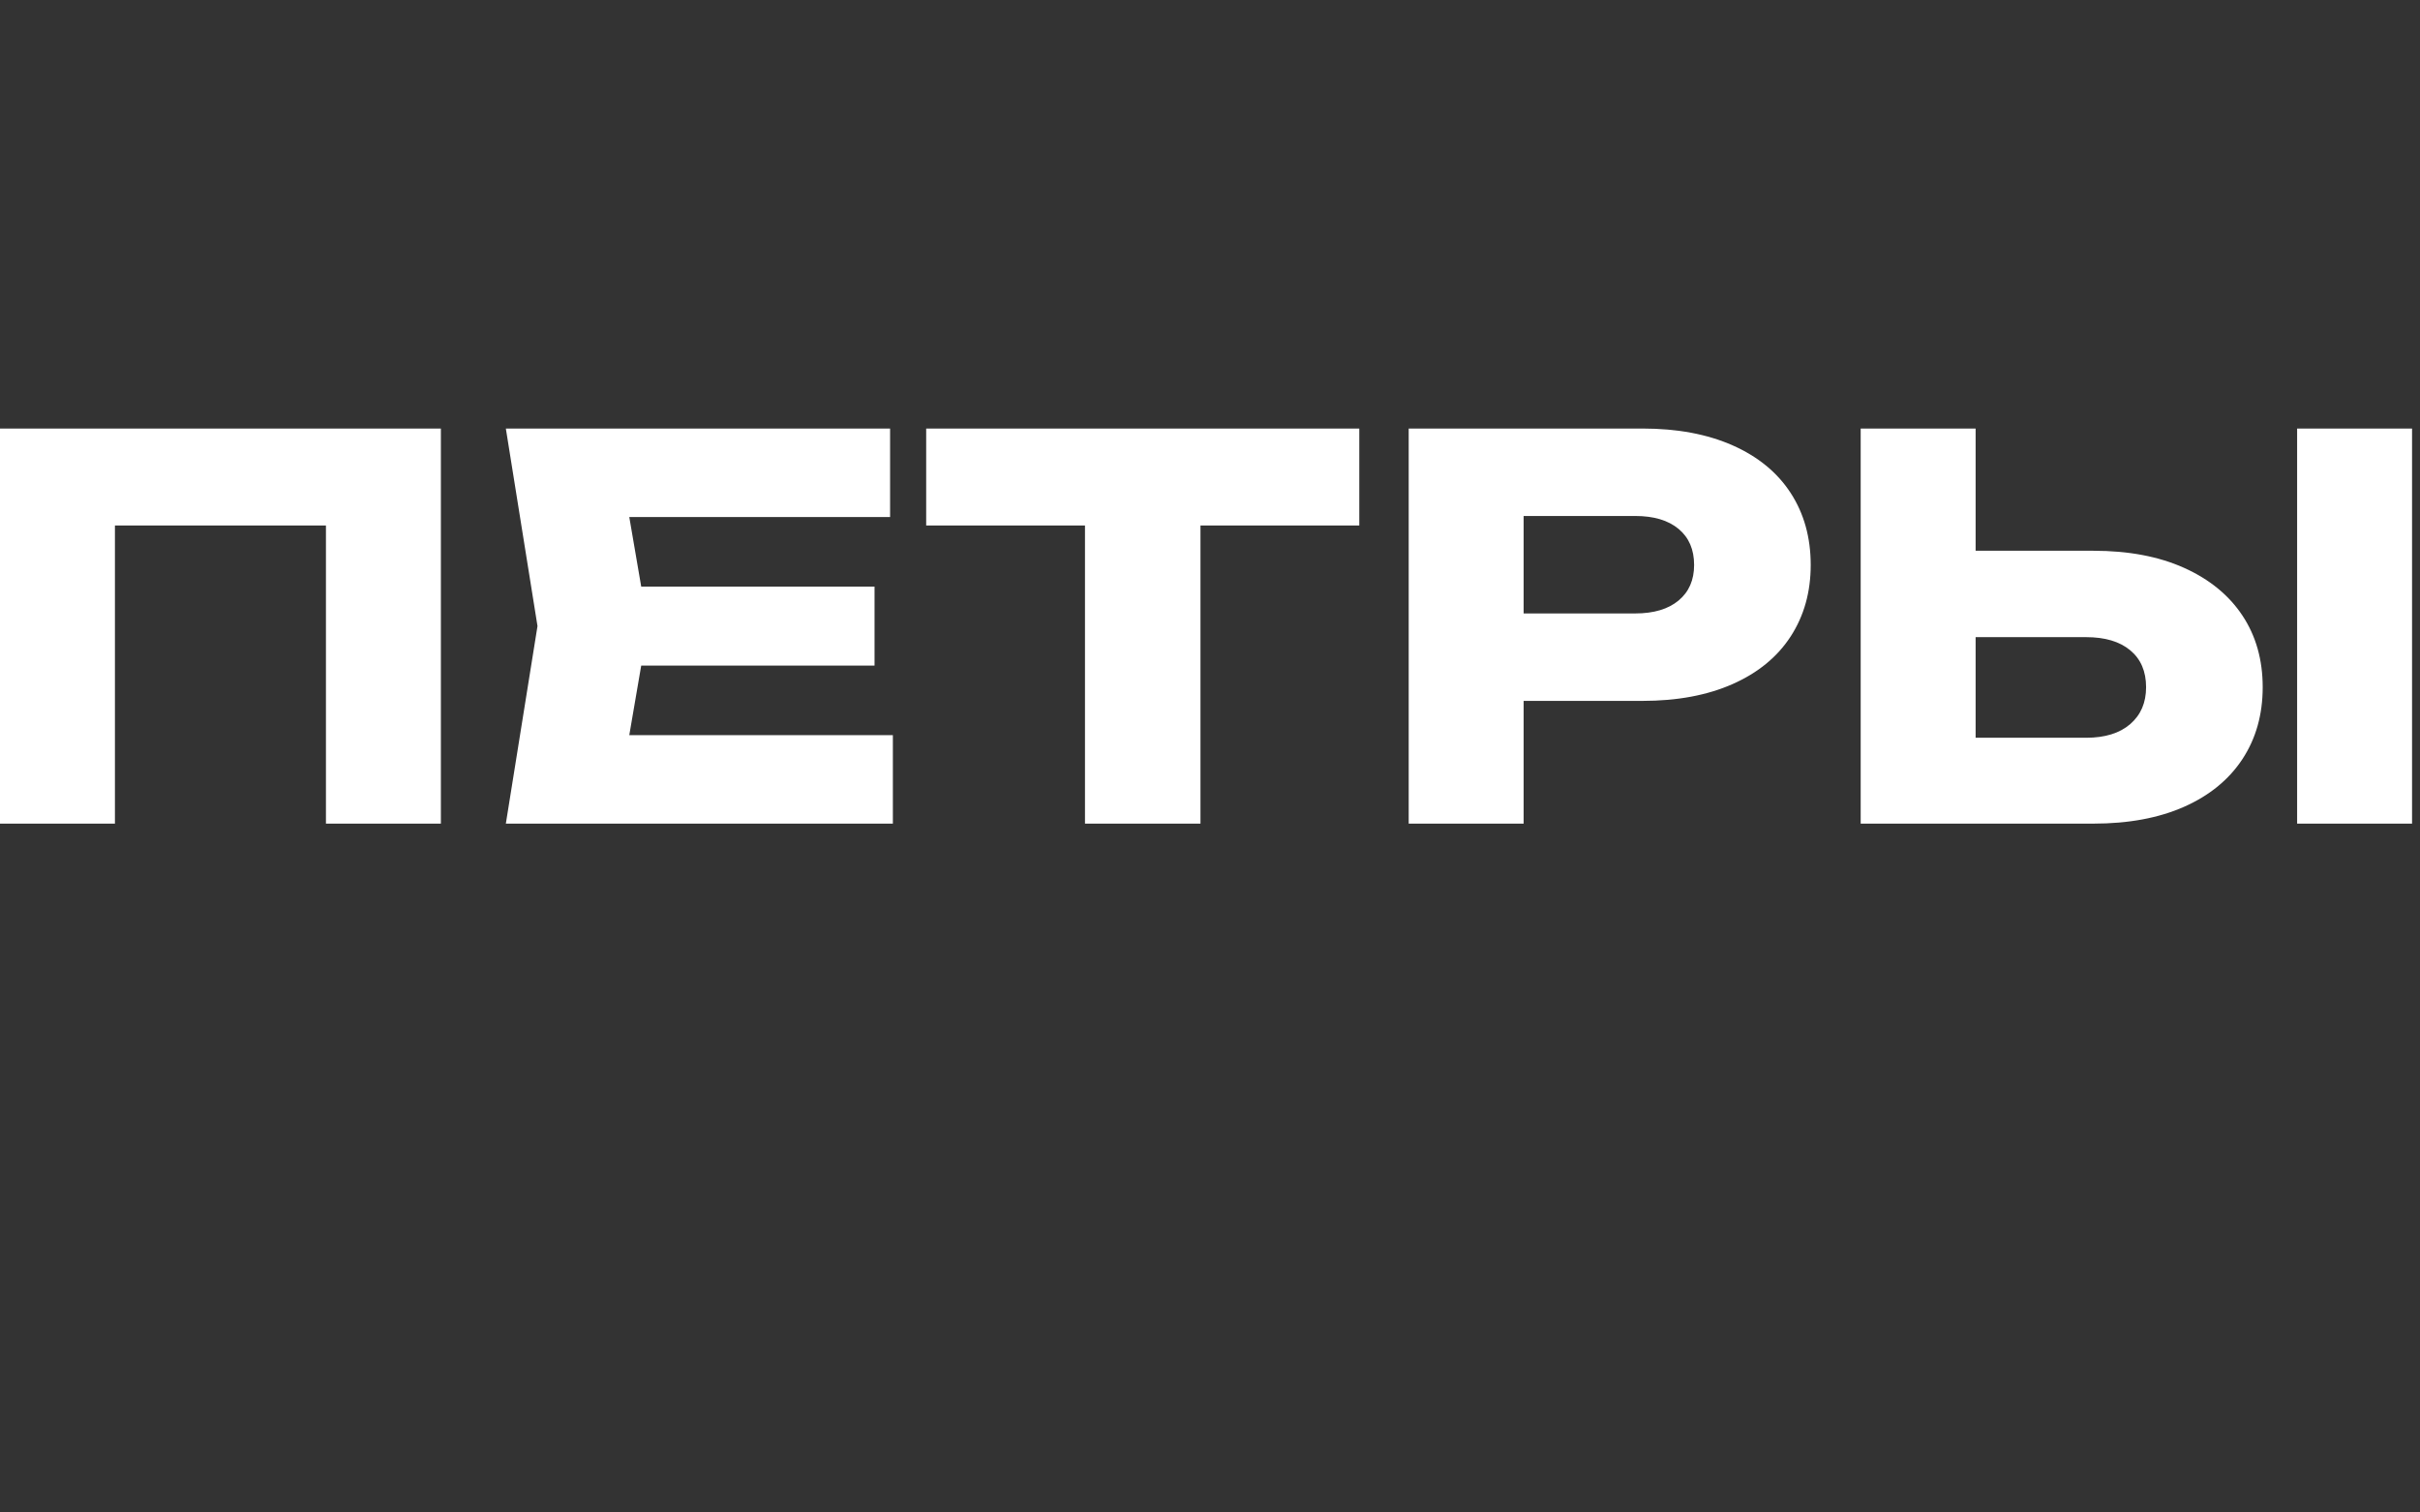 <svg width="480" height="300" viewBox="0 0 480 300" fill="none" xmlns="http://www.w3.org/2000/svg">
<rect x="0" y="0" width="480" height="300" fill="#333333" stroke="none"/>
<path d="M87.447 85V163.366H64.649V94.404L74.892 104.226H12.556L22.798 94.404V163.366H0V85H87.447ZM173.462 116.347V132.02H112.998V116.347H173.462ZM128.527 124.183L123.131 155.634L113.879 145.812H177.097V163.366H100.333L106.61 124.183L100.333 85H176.546V102.554H113.879L123.131 92.732L128.527 124.183ZM215.203 94.509H238.111V163.366H215.203V94.509ZM183.704 85H269.61V104.226H183.704V85ZM325.778 85C332.68 85 338.646 86.115 343.675 88.344C348.705 90.573 352.541 93.725 355.184 97.8C357.828 101.875 359.149 106.629 359.149 112.062C359.149 117.426 357.828 122.145 355.184 126.221C352.541 130.295 348.705 133.448 343.675 135.676C338.646 137.906 332.68 139.02 325.778 139.02H289.985V121.675H324.347C328.018 121.675 330.881 120.822 332.937 119.115C334.993 117.409 336.021 115.058 336.021 112.062C336.021 108.997 334.993 106.612 332.937 104.905C330.881 103.198 328.018 102.345 324.347 102.345H291.967L302.21 92.314V163.366H279.411V85L325.778 85ZM369.061 163.366V85H391.859V156.052L381.617 146.334H413.776C417.52 146.334 420.439 145.429 422.531 143.618C424.624 141.806 425.67 139.368 425.67 136.303C425.67 133.169 424.624 130.731 422.531 128.989C420.439 127.248 417.52 126.377 413.776 126.377H379.634V109.241H415.208C422.183 109.241 428.185 110.373 433.215 112.637C438.244 114.901 442.099 118.053 444.779 122.093C447.459 126.133 448.799 130.87 448.799 136.303C448.799 141.737 447.459 146.491 444.779 150.566C442.099 154.641 438.244 157.793 433.215 160.022C428.185 162.251 422.183 163.366 415.208 163.366H369.061ZM455.627 85H478.425V163.366H455.627V85Z" fill="white"/>
</svg>
